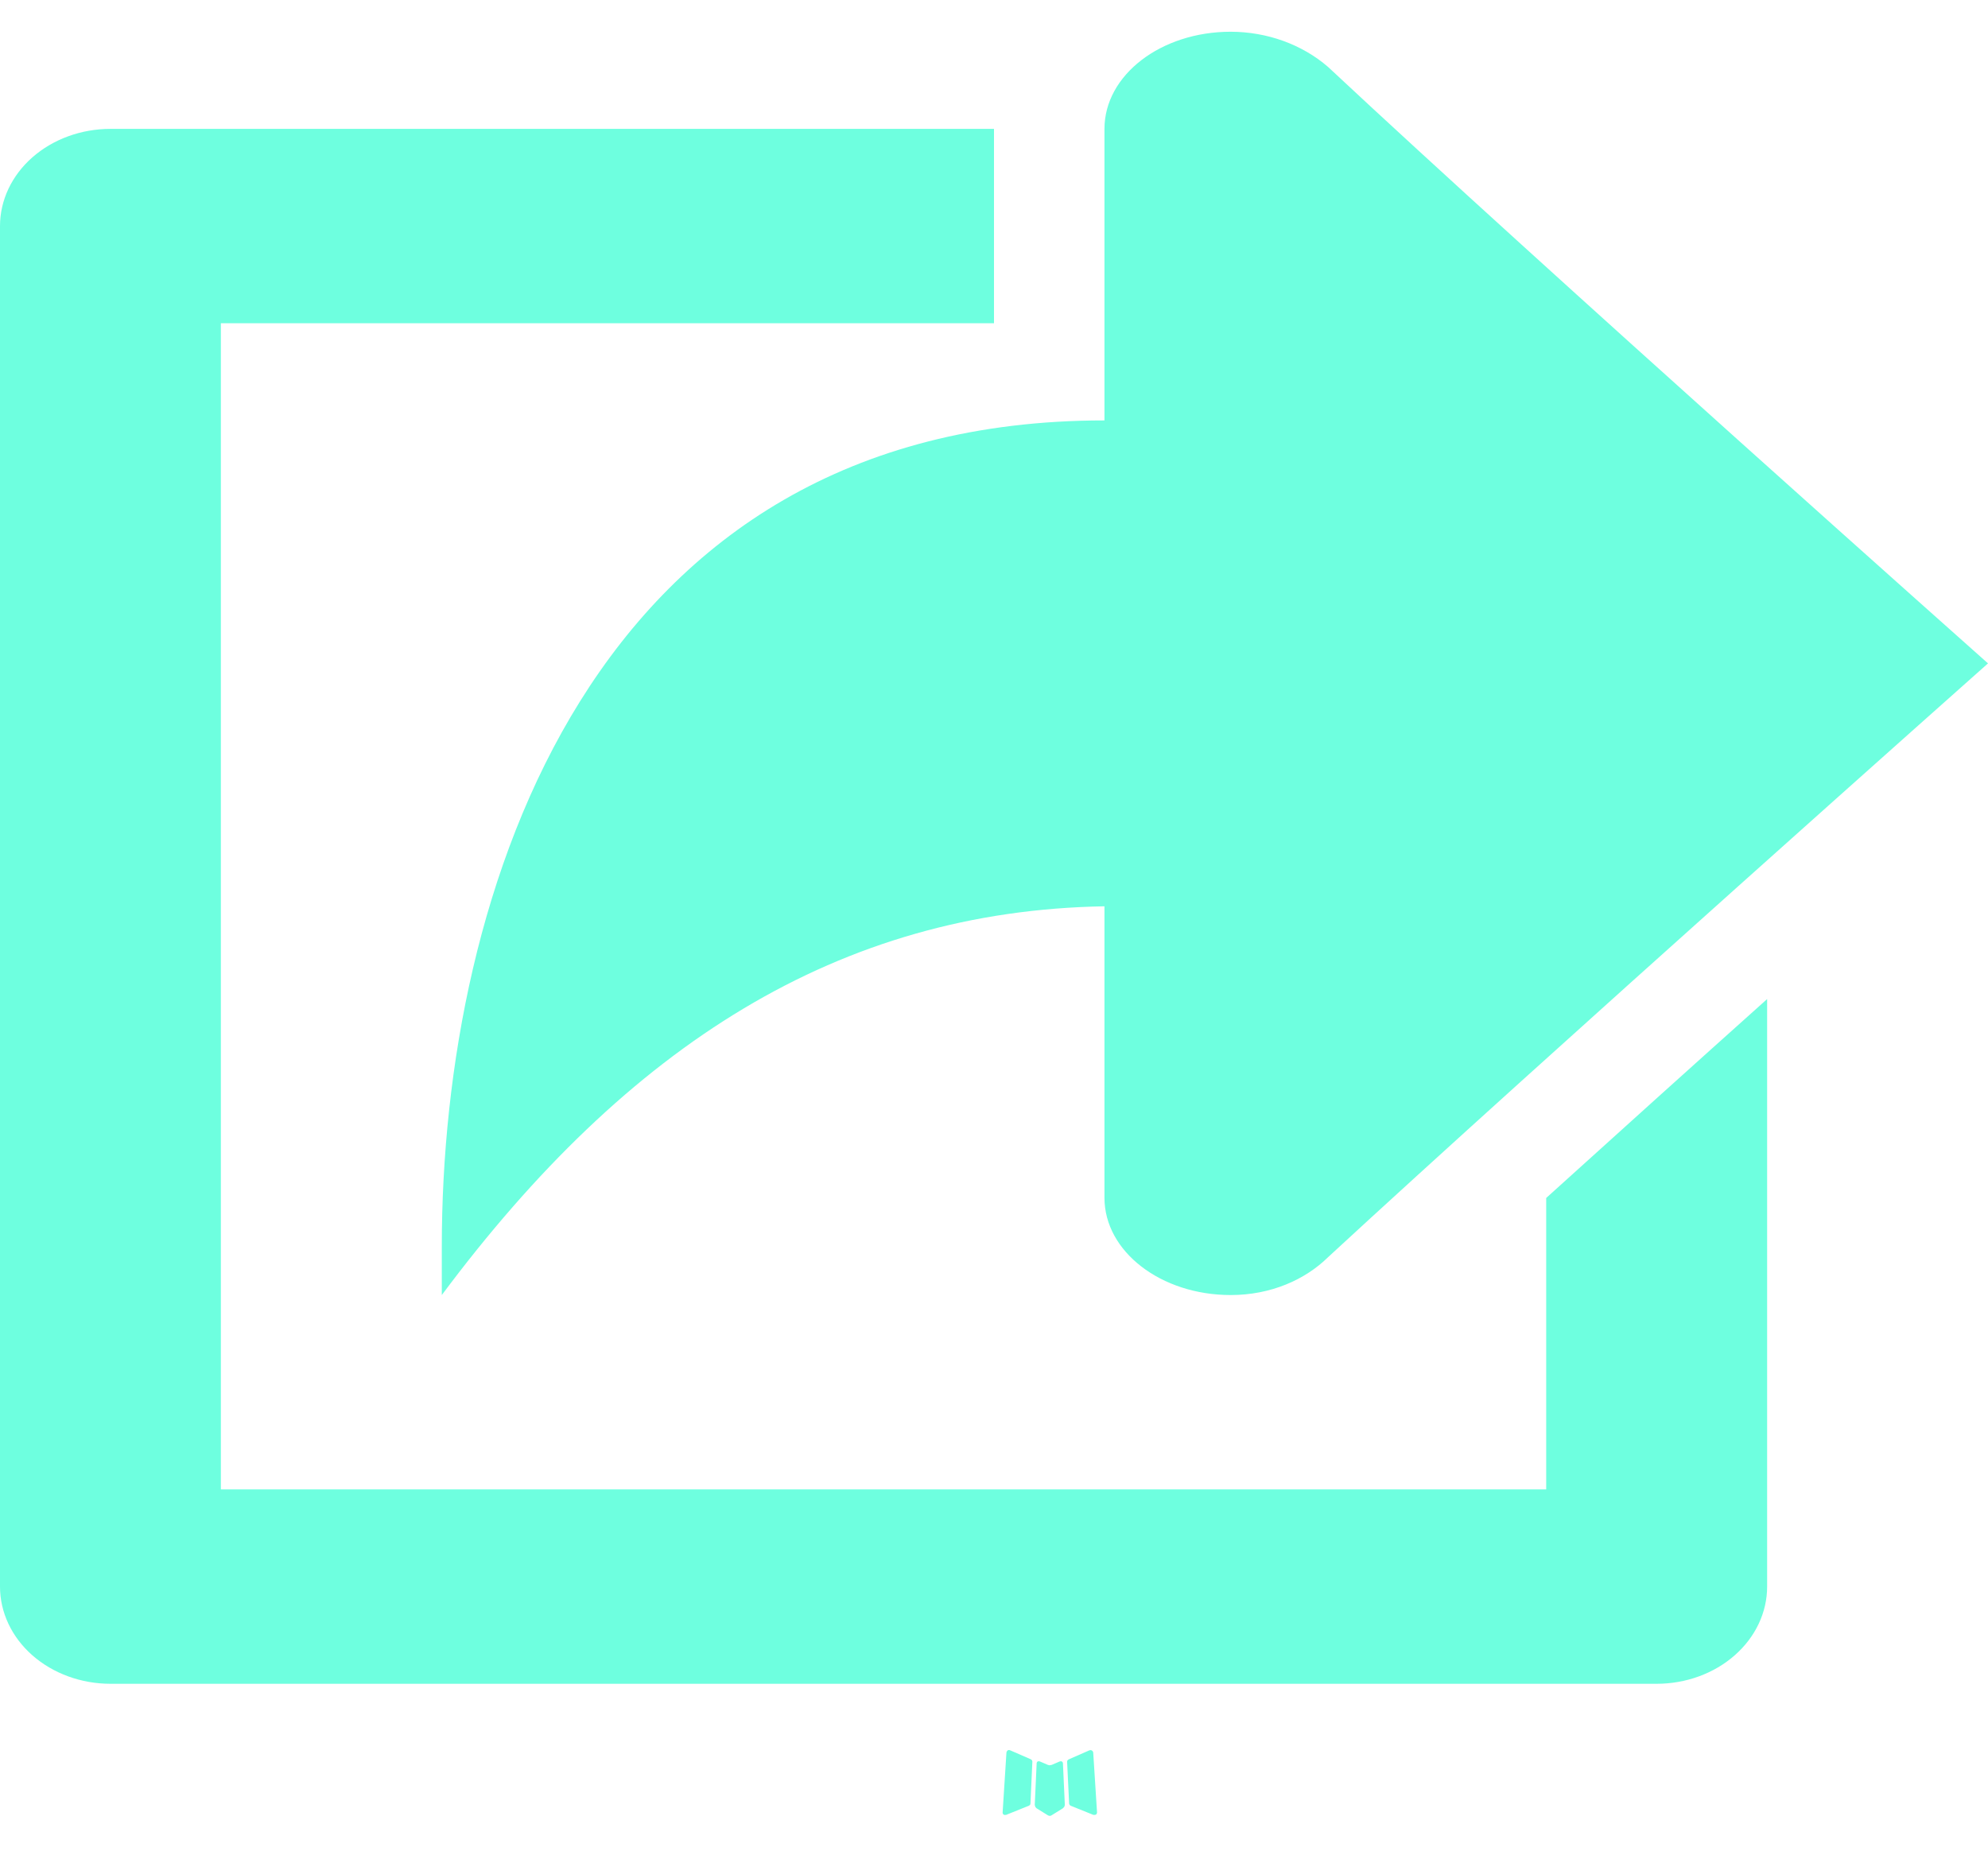 <svg width="30" height="28" viewBox="0 0 30 28" fill="none" xmlns="http://www.w3.org/2000/svg">
<path fill-rule="evenodd" clip-rule="evenodd" d="M16.011 26.581L15.992 26.584L15.871 26.636L15.837 26.642L15.813 26.636L15.692 26.584C15.674 26.579 15.66 26.581 15.651 26.591L15.644 26.606L15.615 27.241L15.624 27.271L15.641 27.29L15.818 27.4L15.844 27.406L15.864 27.4L16.041 27.29L16.062 27.266L16.069 27.241L16.04 26.607C16.035 26.591 16.026 26.583 16.011 26.581ZM16.462 26.413L16.44 26.416L16.125 26.554L16.108 26.569L16.103 26.585L16.134 27.223L16.142 27.241L16.156 27.252L16.498 27.39C16.52 27.394 16.536 27.39 16.548 27.378L16.555 27.357L16.497 26.446C16.491 26.428 16.48 26.417 16.462 26.413ZM15.244 26.416C15.236 26.412 15.227 26.411 15.219 26.412C15.21 26.414 15.203 26.419 15.198 26.425L15.188 26.446L15.13 27.357C15.131 27.375 15.14 27.387 15.159 27.392L15.184 27.39L15.527 27.252L15.544 27.24L15.55 27.223L15.579 26.585L15.574 26.567L15.557 26.552L15.244 26.416Z" fill="#6EFFDF"/>
<path d="M6.667 18.812V19.545C9.485 15.764 12.667 13.747 16.667 13.678V18.078C16.667 18.887 17.518 19.545 18.572 19.545C19.178 19.545 19.697 19.313 20.043 18.972C23.265 15.996 30 10.012 30 10.012C30 10.012 23.265 4.025 20.042 1.011C19.65 0.671 19.122 0.48 18.572 0.479C17.518 0.479 16.667 1.134 16.667 1.945V6.345C8.9 6.345 6.667 13.489 6.667 18.812ZM1.667 25.412H25C25.442 25.412 25.866 25.257 26.178 24.982C26.491 24.707 26.667 24.334 26.667 23.945V15.078C25.56 16.069 24.393 17.121 23.333 18.08V22.478H3.333V4.878H15V1.945H1.667C1.225 1.945 0.801 2.1 0.488 2.375C0.176 2.65 0 3.023 0 3.412V23.945C0 24.334 0.176 24.707 0.488 24.982C0.801 25.257 1.225 25.412 1.667 25.412Z" fill="#6EFFDF"/>
</svg>
